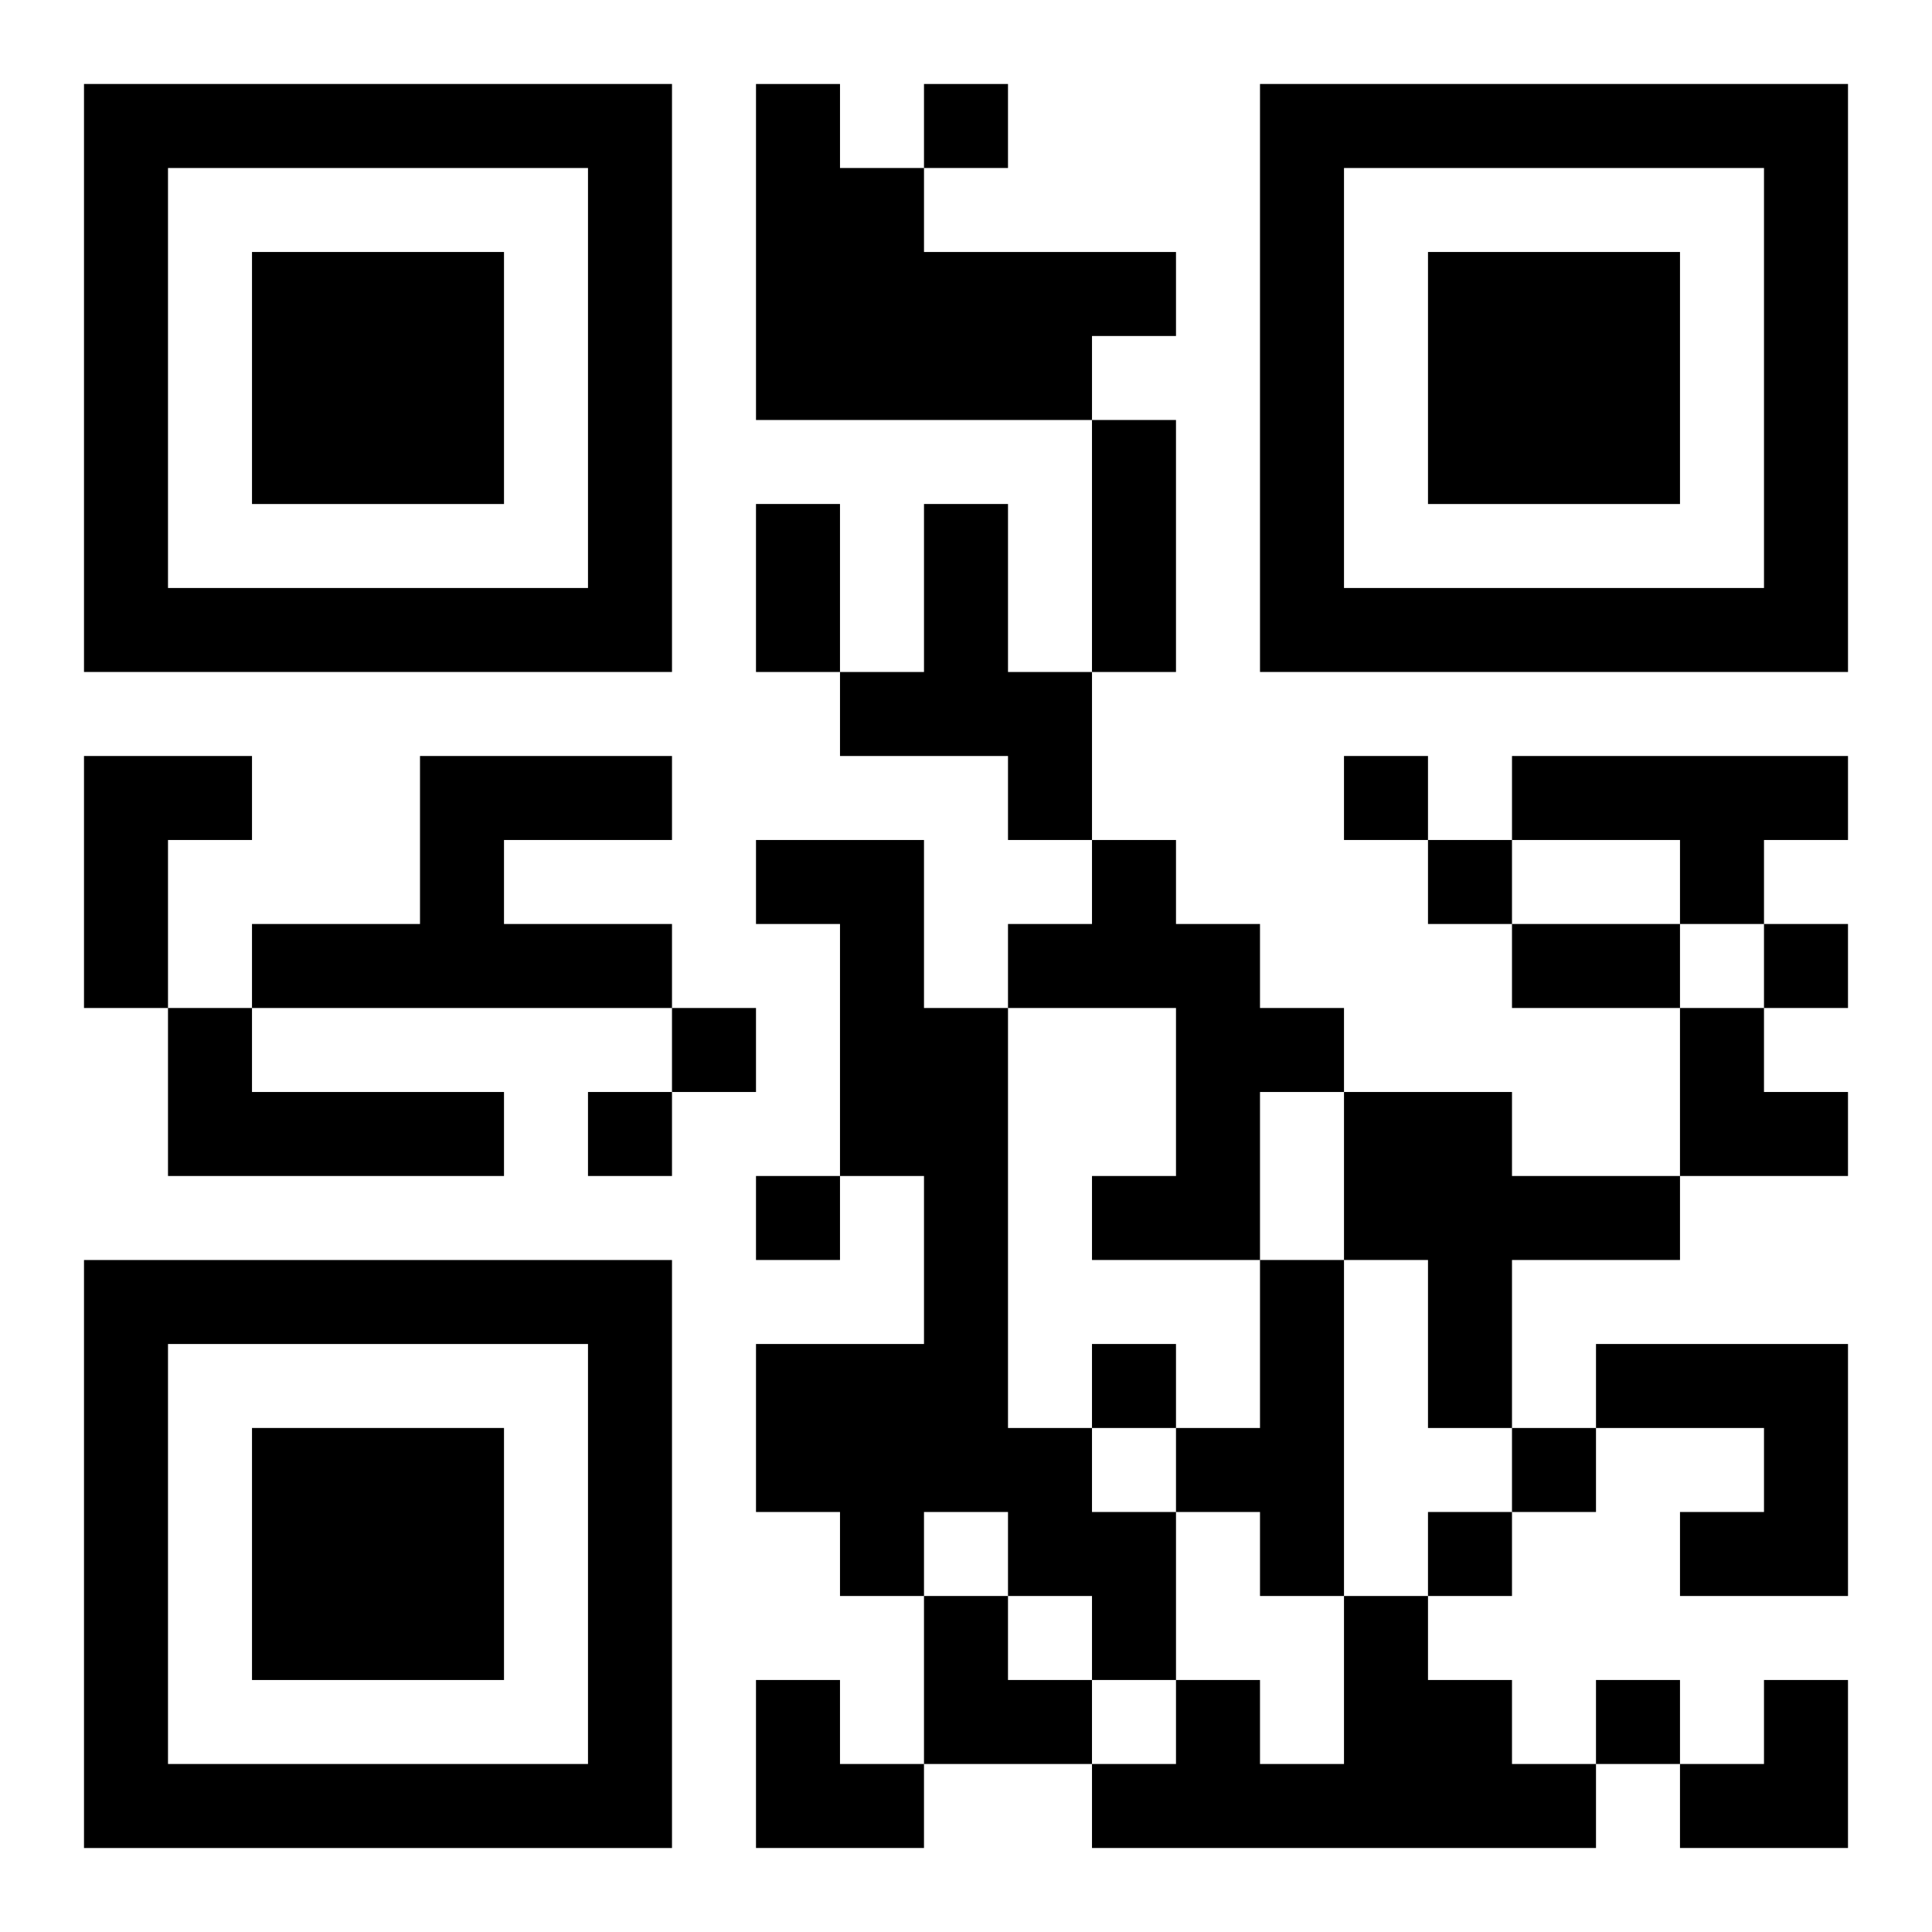 <?xml version="1.0" encoding="UTF-8"?>
<svg width="250" height="250" baseProfile="full" version="1.1" viewBox="-1 -1 23 23" xmlns="http://www.w3.org/2000/svg" xmlns:xlink="http://www.w3.org/1999/xlink"><symbol id="a"><path d="m0 7v7h7v-7h-7zm1 1h5v5h-5v-5zm1 1v3h3v-3h-3z"/></symbol><use y="-7" xlink:href="#a"/><use y="7" xlink:href="#a"/><use x="14" y="-7" xlink:href="#a"/><path d="m8 0h1v1h1v1h3v1h-1v1h-4v-4m2 5h1v2h1v2h-1v-1h-2v-1h1v-2m-10 3h2v1h-1v2h-1v-3m4 0h3v1h-2v1h2v1h-5v-1h2v-2m13 0h4v1h-1v1h-1v-1h-2v-1m-9 1h2v2h1v5h1v1h1v2h-1v-1h-1v-1h-1v1h-1v-1h-1v-2h2v-2h-1v-3h-1v-1m4 0h1v1h1v1h1v1h-1v2h-2v-1h1v-2h-2v-1h1v-1m-11 2h1v1h3v1h-4v-2m14 1h2v1h2v1h-2v2h-1v-2h-1v-2m-1 2h1v4h-1v-1h-1v-1h1v-2m4 1h3v3h-2v-1h1v-1h-2v-1m-3 3h1v1h1v1h1v1h-6v-1h1v-1h1v1h1v-2m-5-18v1h1v-1h-1m5 8v1h1v-1h-1m1 1v1h1v-1h-1m4 1v1h1v-1h-1m-13 1v1h1v-1h-1m-1 1v1h1v-1h-1m2 1v1h1v-1h-1m4 2v1h1v-1h-1m5 1v1h1v-1h-1m-1 1v1h1v-1h-1m2 2v1h1v-1h-1m-6-15h1v3h-1v-3m-4 1h1v2h-1v-2m9 5h2v1h-2v-1m2 1h1v1h1v1h-2zm-9 7h1v1h1v1h-2zm-2 1h1v1h1v1h-2zm11 0m1 0h1v2h-2v-1h1z"/></svg>
